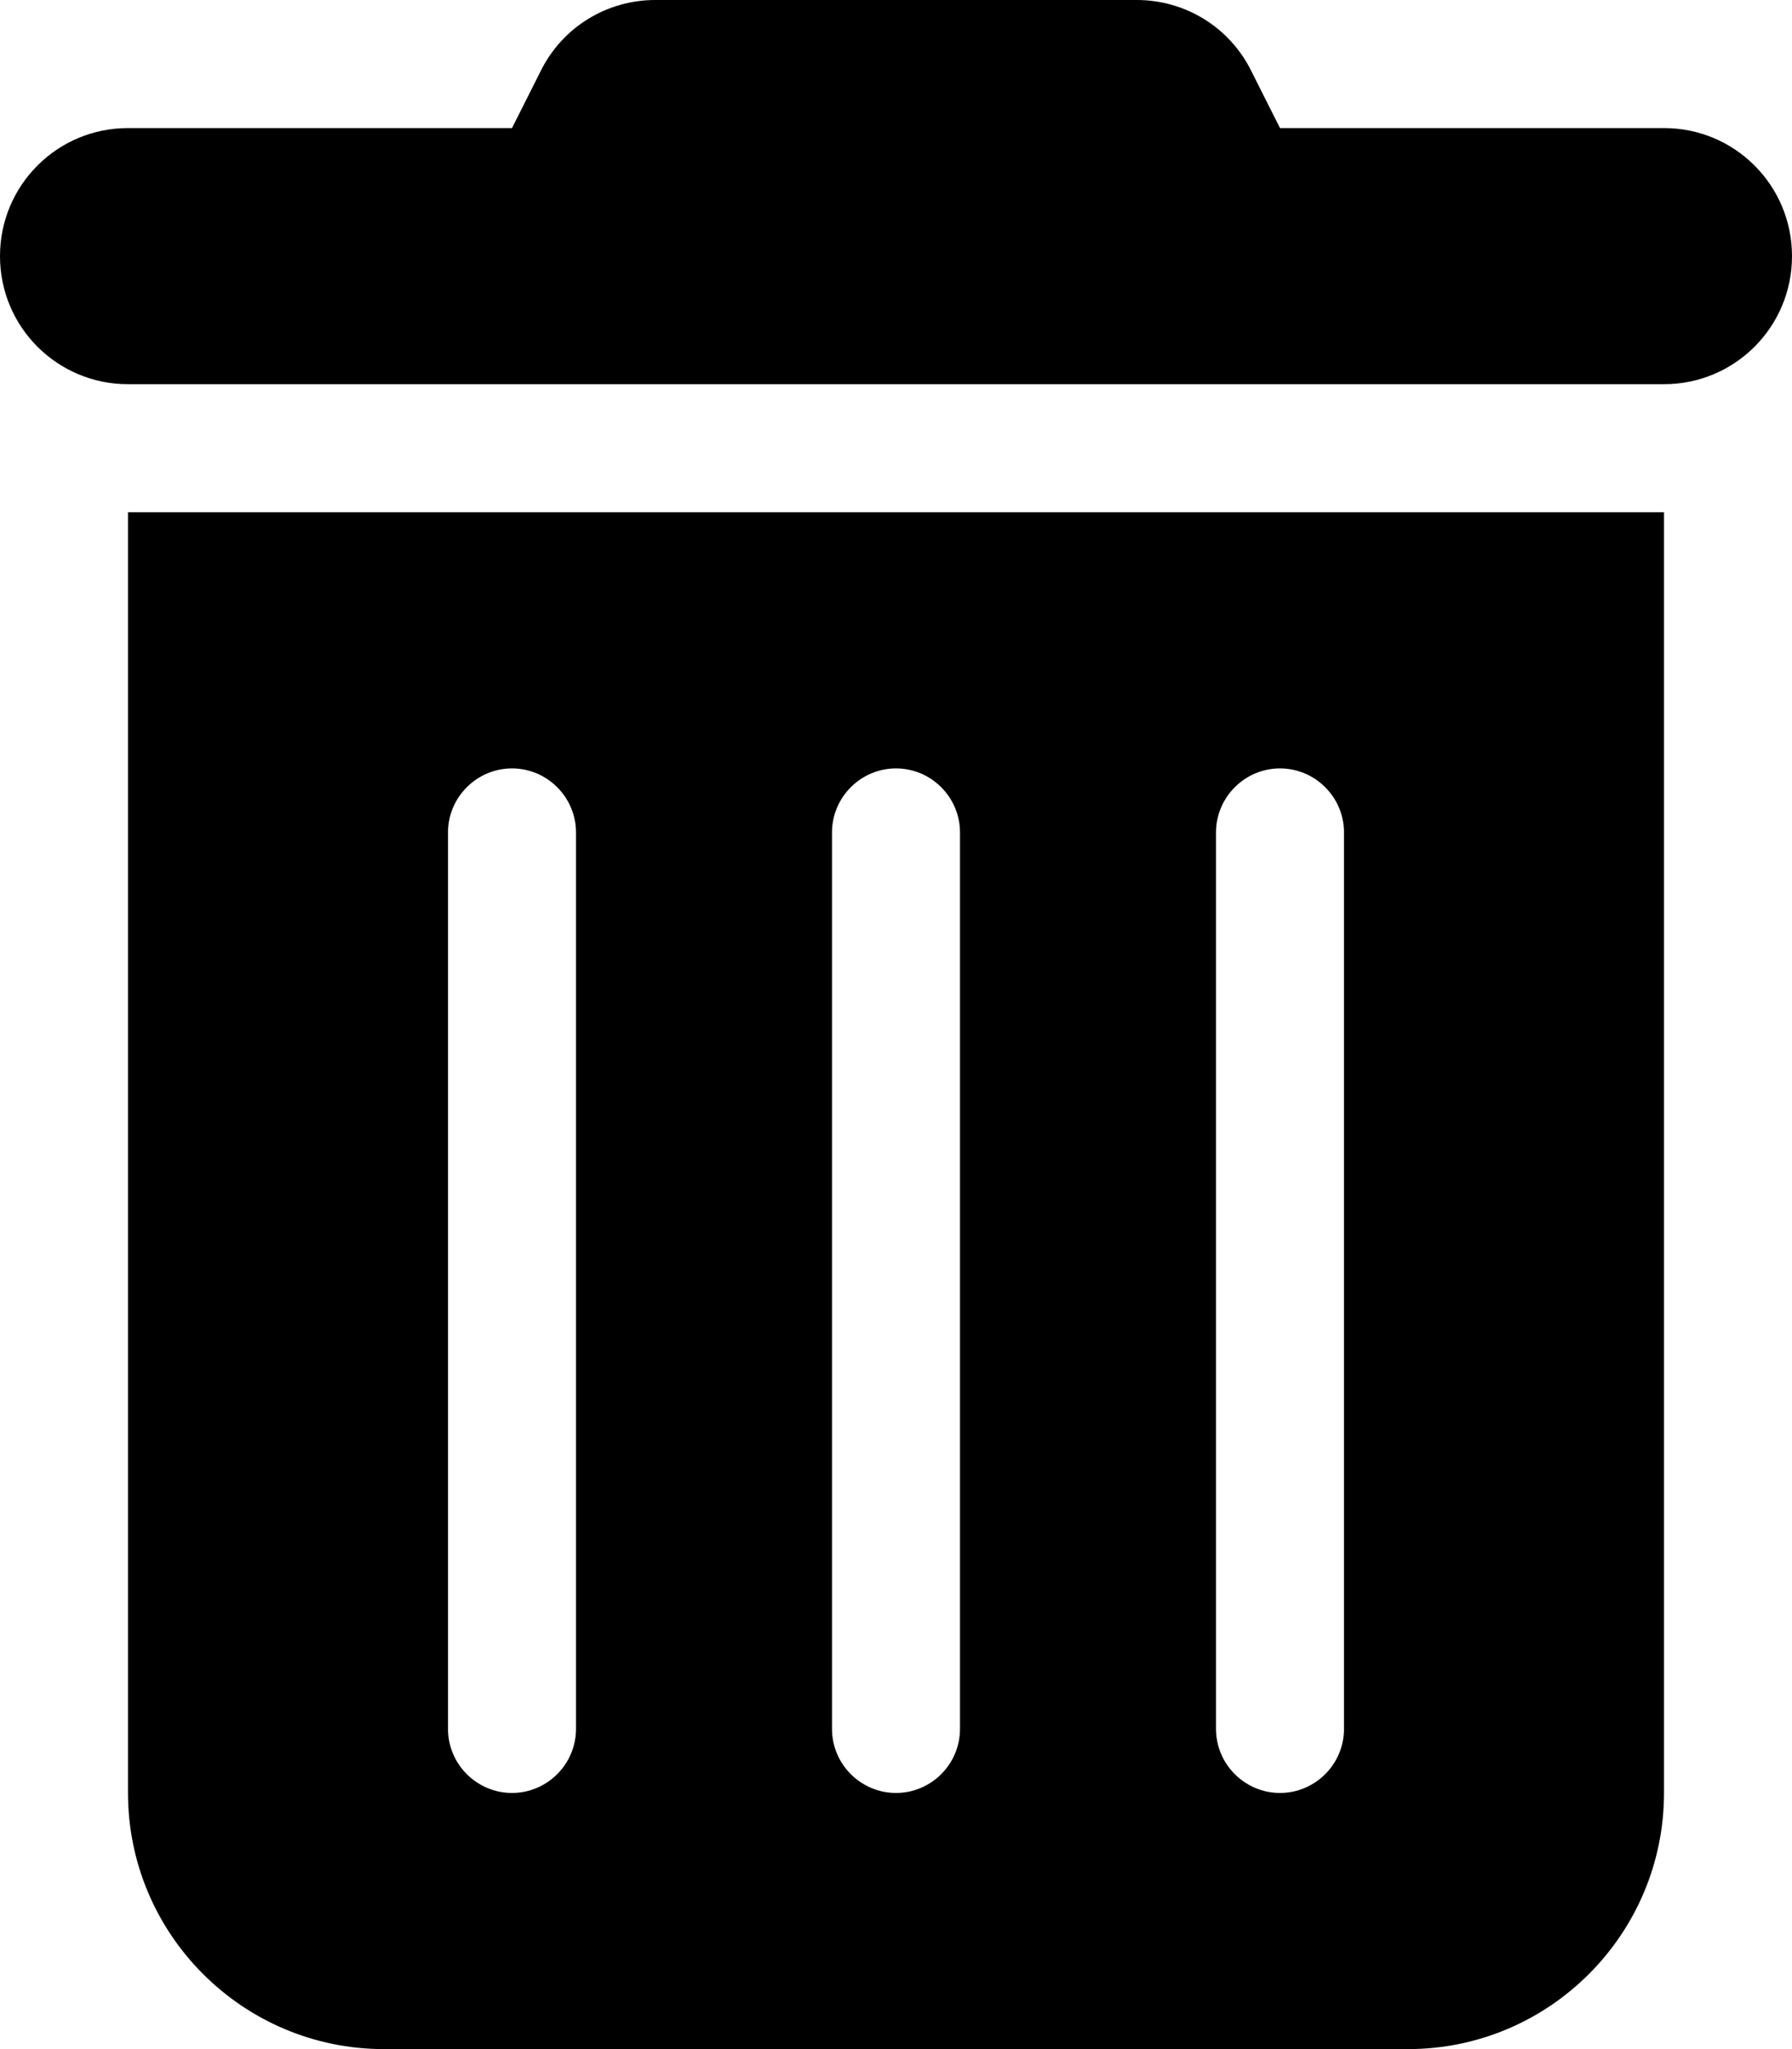 <?xml version="1.0" encoding="UTF-8"?>
<svg xmlns="http://www.w3.org/2000/svg" viewBox="0 0 448 512">
  <path d="M135.2 17.7C140.6 6.8 151.7 0 163.8 0H284.2c12.1 0 23.2 6.8 28.6 17.7L320 32h96c17.7 0 32 14.3 32 32s-14.3 32-32 32H32C14.3 96 0 81.7 0 64S14.3 32 32 32h96l7.2-14.3zM32 128H416V448c0 35.3-28.7 64-64 64H96c-35.3 0-64-28.7-64-64V128zm96 64c-8.8 0-16 7.2-16 16V432c0 8.8 7.2 16 16 16s16-7.2 16-16V208c0-8.8-7.2-16-16-16zm96 0c-8.8 0-16 7.2-16 16V432c0 8.8 7.2 16 16 16s16-7.2 16-16V208c0-8.8-7.2-16-16-16zm96 0c-8.8 0-16 7.2-16 16V432c0 8.8 7.2 16 16 16s16-7.2 16-16V208c0-8.8-7.2-16-16-16z"></path>
</svg>
